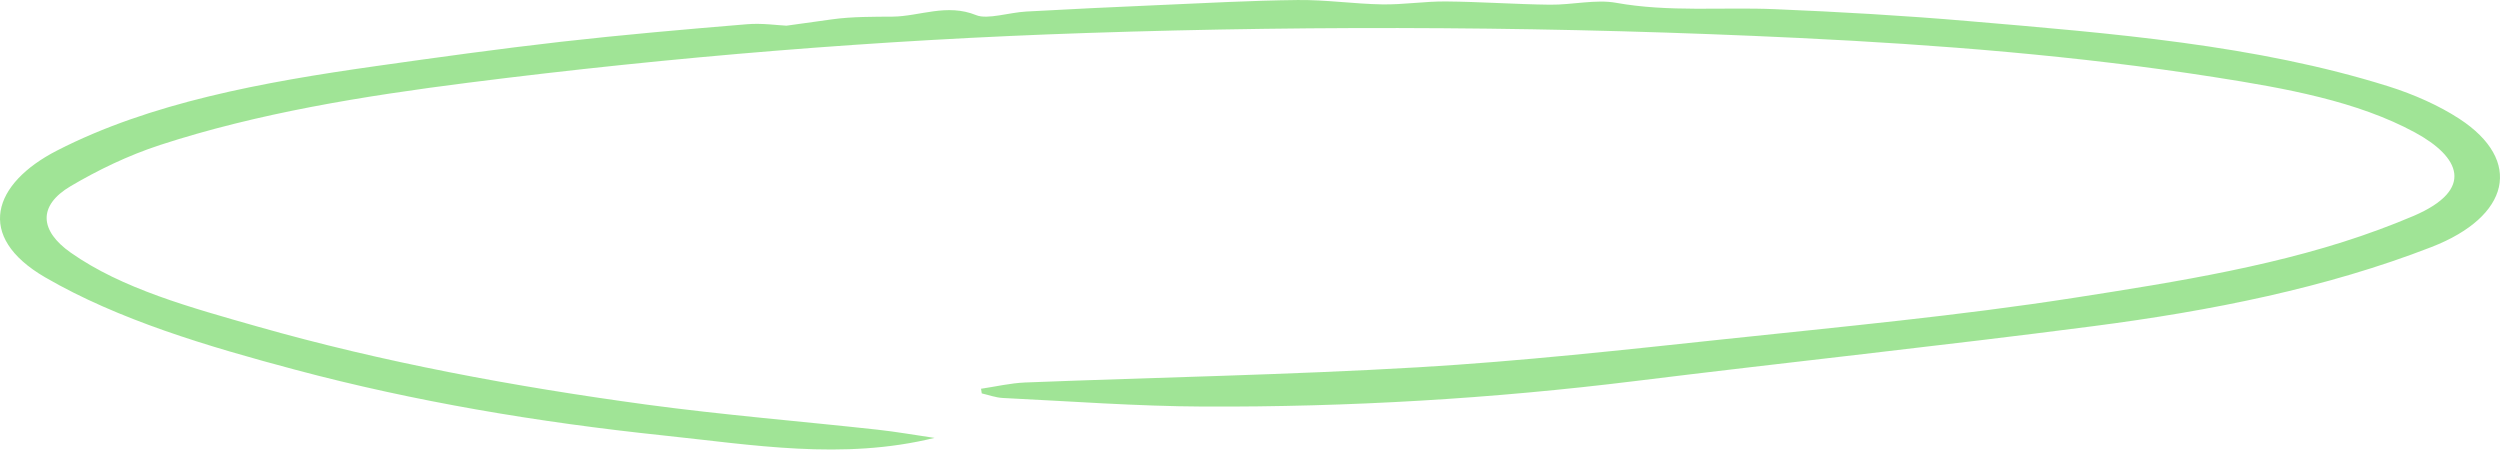 <?xml version="1.0" encoding="UTF-8"?> <svg xmlns="http://www.w3.org/2000/svg" width="406" height="73" viewBox="0 0 406 73" fill="none"> <path opacity="0.5" d="M159.308 63.136C161.705 62.785 164.076 62.217 166.486 62.117C187.789 61.281 209.157 60.889 230.396 59.644C247.034 58.666 263.569 56.837 280.078 55.082C299.023 53.069 318.084 51.281 336.721 48.382C353.717 45.734 370.906 43.019 386.378 37.279C388.287 36.569 390.172 35.834 392.005 35.049C401.977 30.755 399.477 25.466 392.197 21.515C382.801 16.419 371.214 14.338 359.562 12.517C337.413 9.05 314.892 7.262 292.204 6.168C253.635 4.313 215.079 4.071 176.445 5.358C142.683 6.477 109.267 9.217 76.132 13.42C58.892 15.608 41.806 18.39 26.001 23.545C20.759 25.258 15.862 27.647 11.492 30.22C6.082 33.411 6.467 37.497 11.479 41.022C19.849 46.912 30.924 49.928 41.831 53.035C62.135 58.817 83.374 62.768 105.011 65.709C117.406 67.388 130.006 68.407 142.491 69.778C145.529 70.112 148.515 70.638 151.758 71.114C136.838 74.782 122.2 72.234 107.703 70.713C87.271 68.566 67.262 65.191 48.048 60.07C33.5 56.193 19.221 51.933 7.338 45.041C-4.134 38.382 -1.121 29.777 9.248 24.456C24.361 16.694 42.588 13.344 61.084 10.729C71.056 9.318 81.042 7.931 91.091 6.786C101.114 5.65 111.202 4.773 121.29 3.937C123.751 3.729 126.327 4.113 127.724 4.171C130.814 3.745 132.967 3.453 135.108 3.144C138.363 2.684 142.029 2.726 144.977 2.701C149.336 2.659 153.758 0.512 158.552 2.467C160.359 3.202 163.897 2.024 166.665 1.874C173.741 1.481 180.829 1.147 187.918 0.838C195.519 0.512 203.132 0.086 210.746 0.003C215.322 -0.048 219.898 0.638 224.487 0.713C227.935 0.771 231.396 0.203 234.844 0.237C240.471 0.287 246.085 0.696 251.712 0.763C255.301 0.805 259.172 -0.139 262.441 0.454C271.016 1.999 279.655 1.13 288.231 1.49C298.703 1.924 309.188 2.526 319.596 3.42C342.912 5.416 366.356 7.262 387.903 14.029C392.069 15.341 396.106 17.154 399.375 19.276C409.834 26.085 407.591 35.174 394.889 40.111C377.815 46.745 359.127 50.479 339.874 52.977C315.174 56.185 290.294 58.825 265.543 61.883C242.368 64.748 219.001 66.127 195.454 66.026C184.585 65.976 173.728 65.157 162.858 64.631C161.692 64.573 160.577 64.147 159.436 63.888C159.398 63.637 159.359 63.386 159.321 63.136H159.308Z" fill="#43CA2E"></path> </svg> 